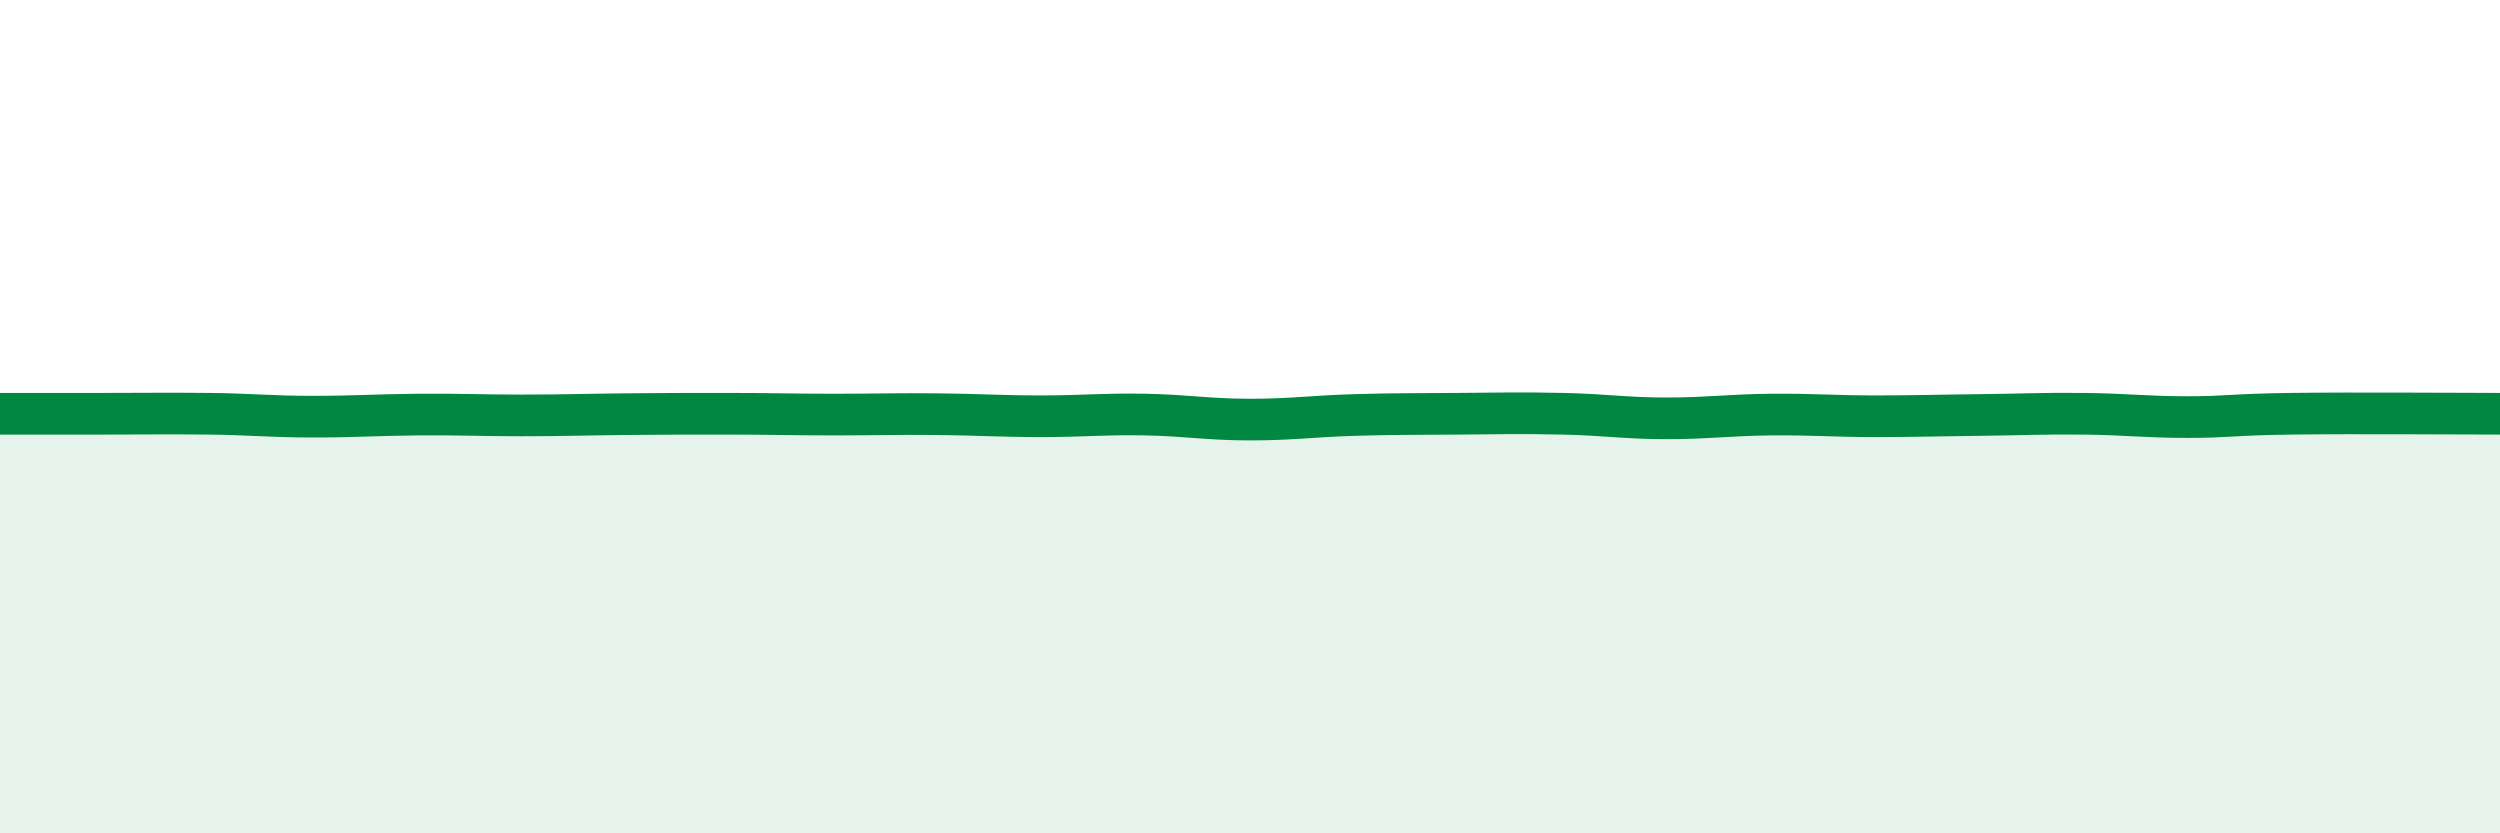 
    <svg width="60" height="20" viewBox="0 0 60 20" xmlns="http://www.w3.org/2000/svg">
      <path
        d="M 0,9.93 C 0.5,9.93 1.5,9.93 2.5,9.93 C 3.5,9.93 4,9.92 5,9.93 C 6,9.94 6.5,10 7.5,10 C 8.5,10 9,9.96 10,9.95 C 11,9.94 11.5,9.97 12.5,9.97 C 13.5,9.97 14,9.95 15,9.94 C 16,9.93 16.5,9.93 17.5,9.93 C 18.5,9.93 19,9.95 20,9.95 C 21,9.95 21.5,9.93 22.5,9.94 C 23.5,9.95 24,9.99 25,9.99 C 26,9.99 26.5,9.93 27.5,9.95 C 28.5,9.97 29,10.07 30,10.07 C 31,10.07 31.5,9.99 32.5,9.96 C 33.5,9.93 34,9.94 35,9.93 C 36,9.92 36.5,9.91 37.5,9.93 C 38.5,9.95 39,10.04 40,10.04 C 41,10.04 41.5,9.96 42.5,9.95 C 43.5,9.94 44,9.99 45,9.99 C 46,9.99 46.5,9.97 47.5,9.96 C 48.5,9.95 49,9.92 50,9.93 C 51,9.94 51.5,10.01 52.5,10.01 C 53.5,10.01 53.5,9.95 55,9.93 C 56.5,9.91 59,9.93 60,9.93L60 20L0 20Z"
        fill="#008740"
        opacity="0.1"
        stroke-linecap="round"
        stroke-linejoin="round"
      />
      <path
        d="M 0,9.93 C 0.5,9.93 1.5,9.93 2.5,9.93 C 3.5,9.93 4,9.92 5,9.93 C 6,9.94 6.5,10 7.5,10 C 8.5,10 9,9.96 10,9.95 C 11,9.94 11.5,9.97 12.5,9.97 C 13.5,9.97 14,9.95 15,9.94 C 16,9.93 16.5,9.93 17.5,9.93 C 18.5,9.93 19,9.95 20,9.95 C 21,9.95 21.5,9.93 22.5,9.94 C 23.5,9.95 24,9.99 25,9.99 C 26,9.99 26.5,9.93 27.5,9.95 C 28.5,9.97 29,10.07 30,10.07 C 31,10.07 31.5,9.99 32.5,9.96 C 33.5,9.93 34,9.94 35,9.93 C 36,9.92 36.5,9.91 37.5,9.93 C 38.5,9.95 39,10.04 40,10.04 C 41,10.04 41.5,9.96 42.5,9.95 C 43.5,9.94 44,9.99 45,9.99 C 46,9.99 46.5,9.97 47.5,9.96 C 48.5,9.95 49,9.92 50,9.93 C 51,9.94 51.5,10.01 52.5,10.01 C 53.5,10.01 53.5,9.95 55,9.93 C 56.5,9.91 59,9.93 60,9.93"
        stroke="#008740"
        stroke-width="1"
        fill="none"
        stroke-linecap="round"
        stroke-linejoin="round"
      />
    </svg>
  